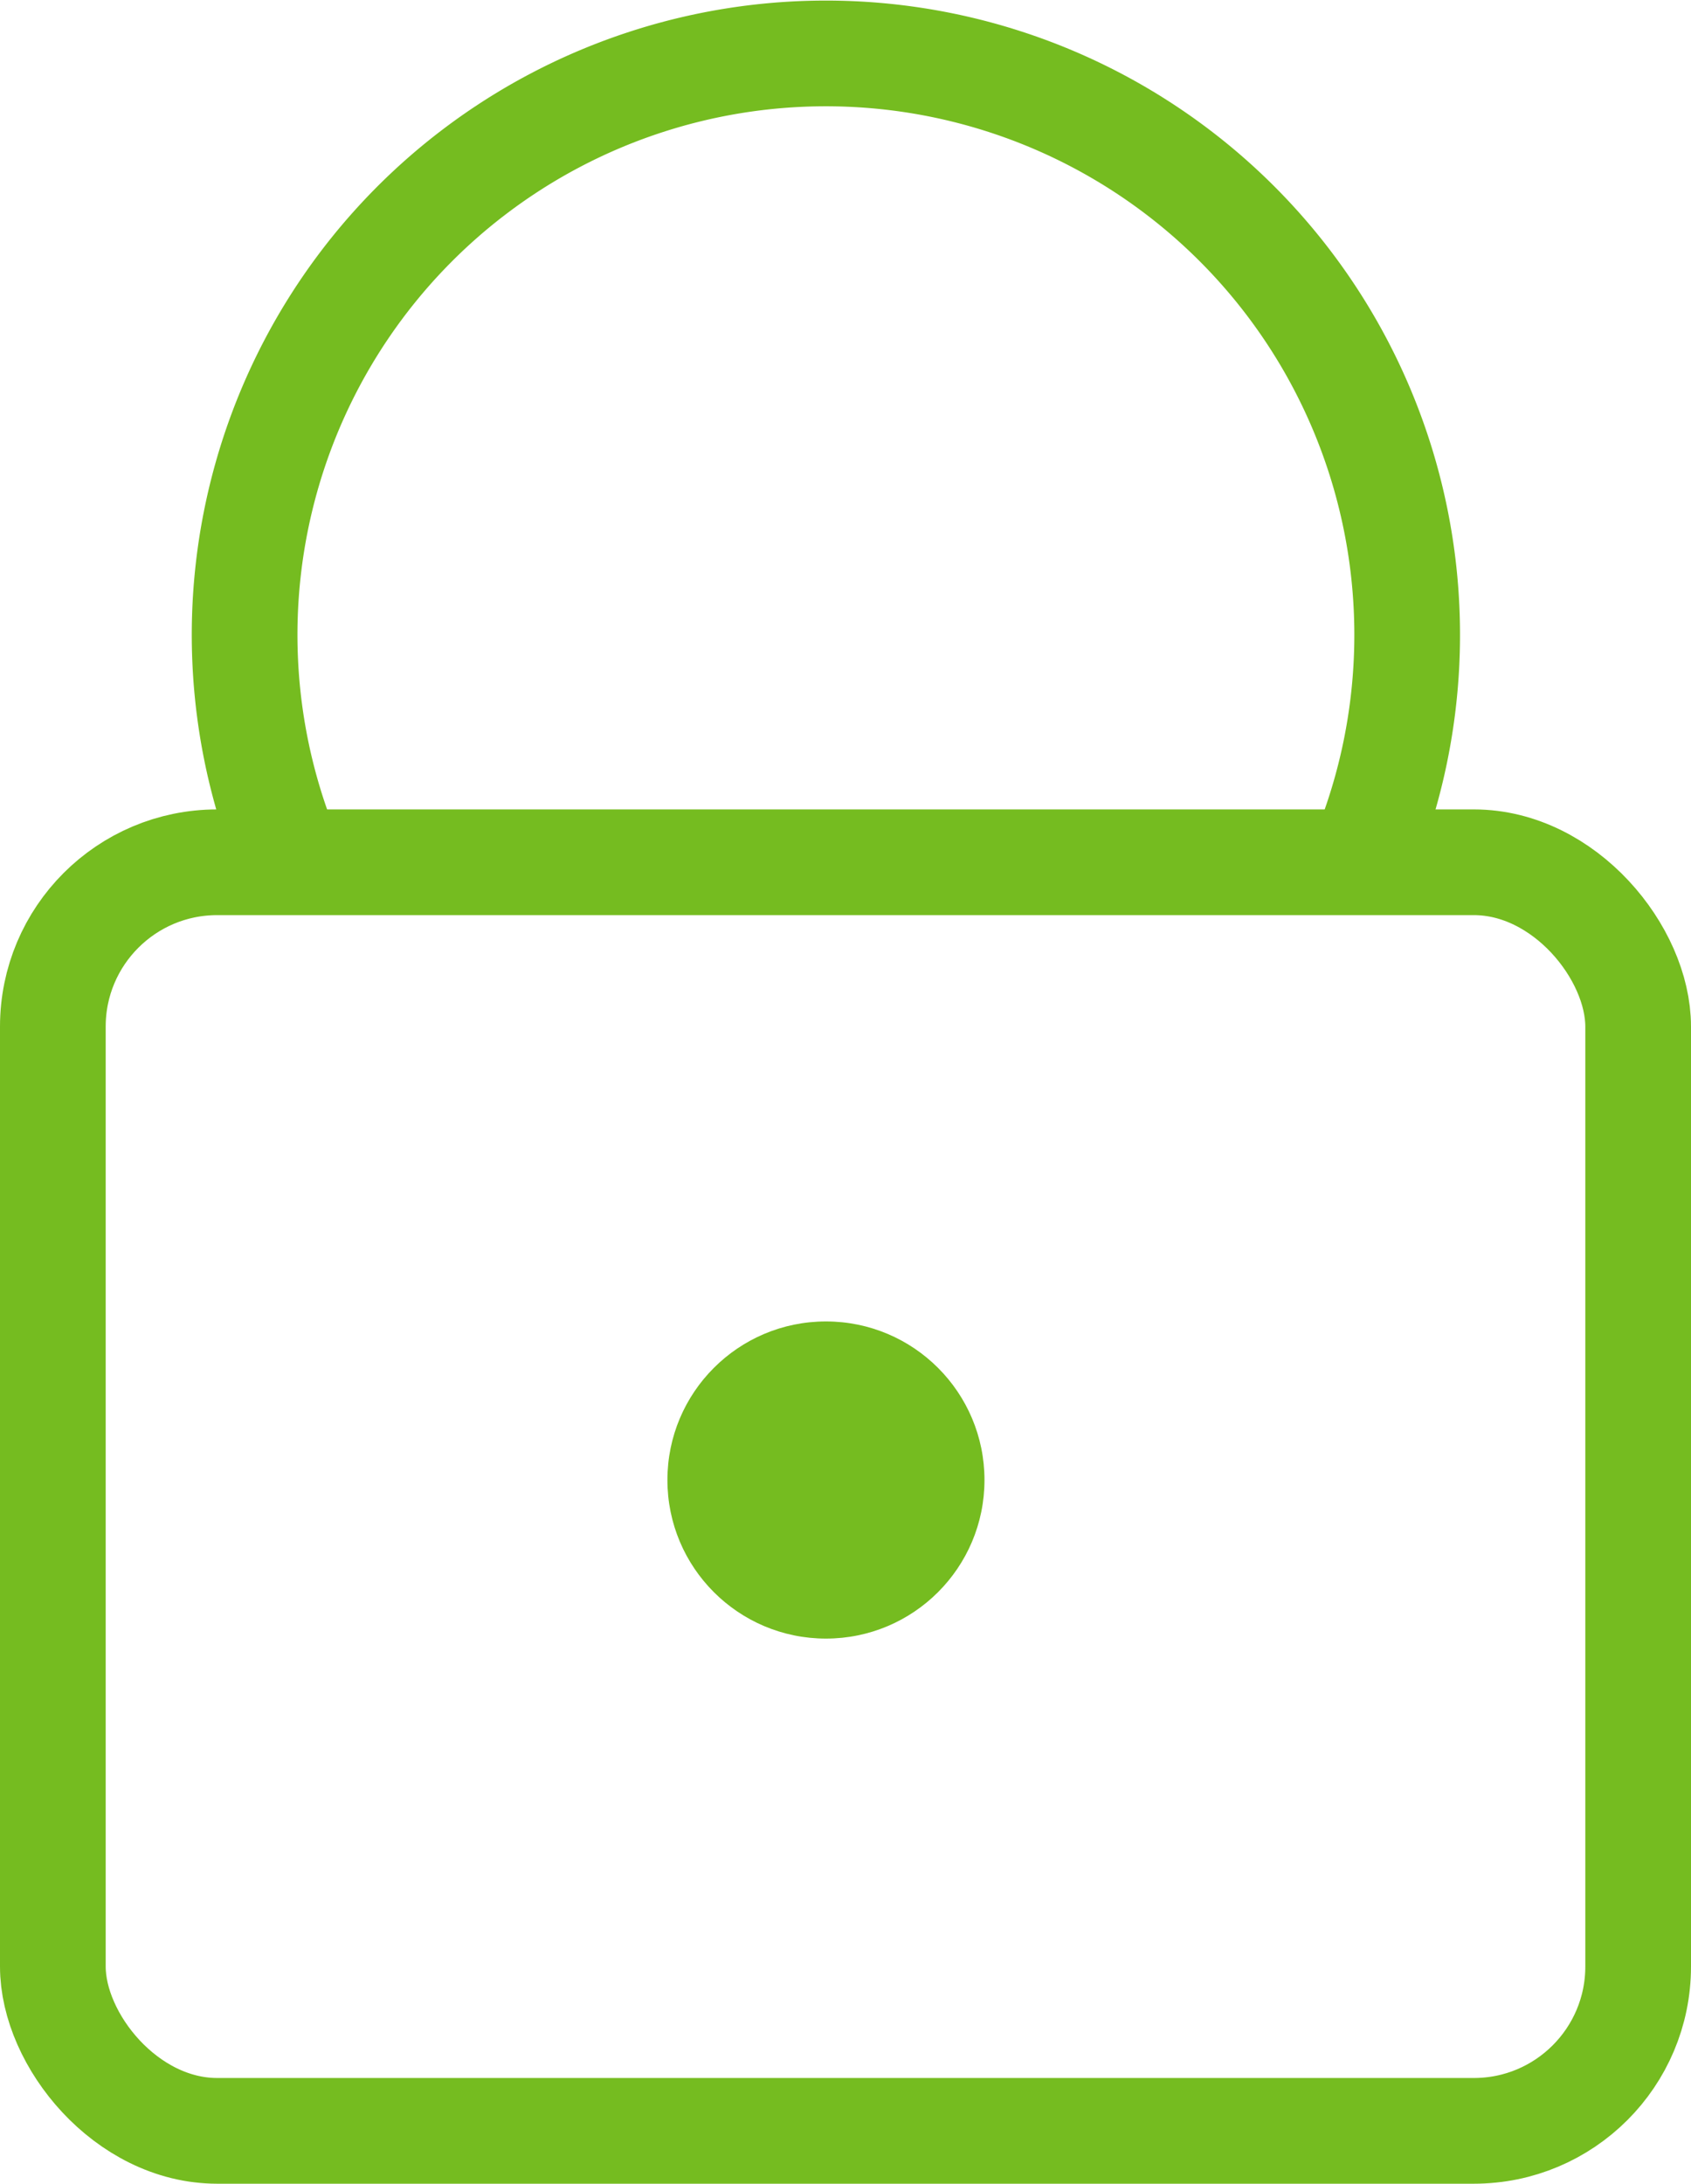 <svg xmlns="http://www.w3.org/2000/svg" width="32" height="41.313" viewBox="0 0 32 41.313">
  <g id="Group_9" data-name="Group 9" transform="translate(-1213 -572.687)">
    <path id="Path_2" data-name="Path 2" d="M1239.879,589.69a11,11,0,1,0-20.5,0" transform="translate(-1 -1)" fill="none" stroke="#75bc20" stroke-miterlimit="10" stroke-width="2"/>
    <circle id="Ellipse_2" data-name="Ellipse 2" cx="3" cy="3" r="3" transform="translate(1225.63 597.687)" fill="#75bc20"/>
    <rect id="Rectangle_4" data-name="Rectangle 4" width="30" height="24" rx="3.109" transform="translate(1214 589)" fill="none" stroke="#75bc20" stroke-miterlimit="10" stroke-width="2"/>
  </g>
</svg>
